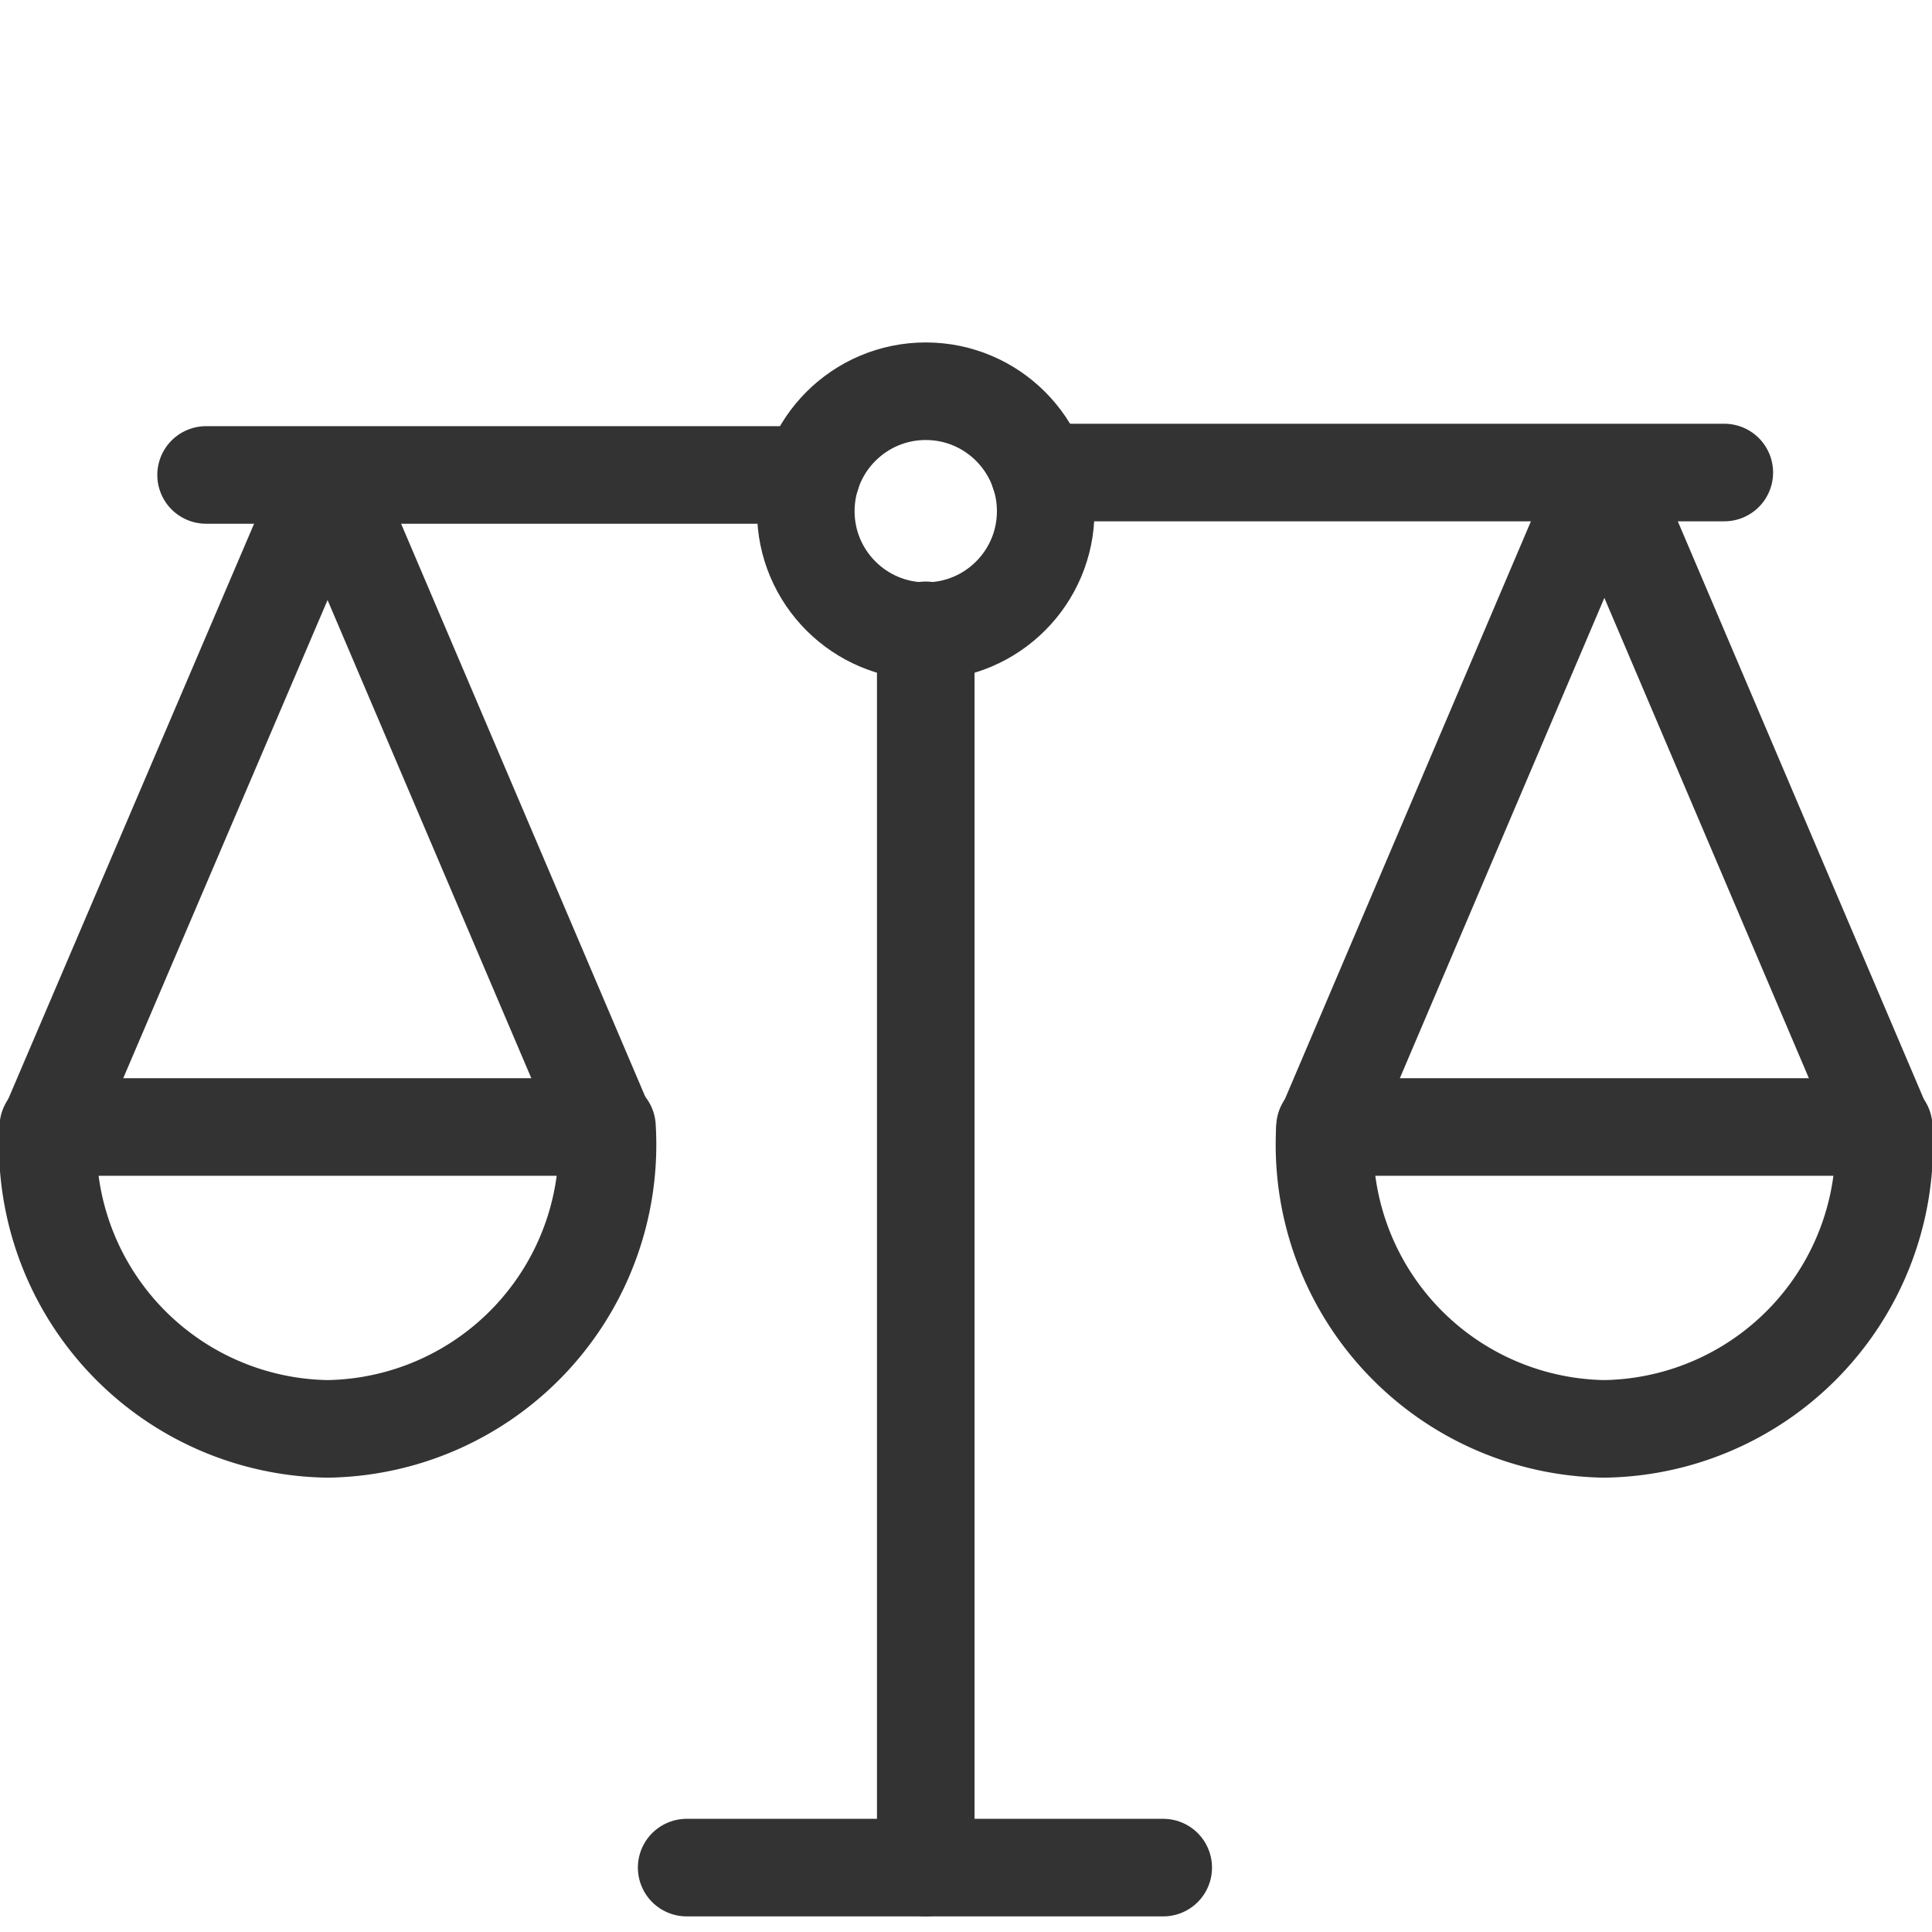 <svg id="Layer_1" data-name="Layer 1" xmlns="http://www.w3.org/2000/svg" width="24" height="24" viewBox="0 0 24 24"><title>bullet</title><line x1="11.5" y1="7.83" x2="11.5" y2="23.2" style="fill:none;stroke:#333;stroke-linecap:round;stroke-linejoin:round;stroke-width:1.212px"/><line x1="8.53" y1="23.2" x2="14.45" y2="23.2" style="fill:none;stroke:#333;stroke-linecap:round;stroke-linejoin:round;stroke-width:1.212px"/><polyline points="0.6 14.03 4.07 5.91 7.53 14.03" style="fill:none;stroke:#333;stroke-linecap:round;stroke-linejoin:round;stroke-width:1.212px"/><circle cx="11.5" cy="6.35" r="1.49" style="fill:none;stroke:#333;stroke-linecap:round;stroke-linejoin:round;stroke-width:1.212px"/><path d="M4.07,17.75A3.53,3.53,0,0,0,7.54,14H0.6A3.53,3.53,0,0,0,4.07,17.75Z" style="fill:none;stroke:#333;stroke-linecap:round;stroke-linejoin:round;stroke-width:1.212px"/><polyline points="23.4 14.03 19.93 5.88 16.46 14.03" style="fill:none;stroke:#333;stroke-linecap:round;stroke-linejoin:round;stroke-width:1.212px"/><path d="M19.93,17.75A3.53,3.53,0,0,1,16.46,14H23.4A3.53,3.53,0,0,1,19.93,17.75Z" style="fill:none;stroke:#333;stroke-linecap:round;stroke-linejoin:round;stroke-width:1.212px"/><line x1="10.08" y1="5.9" x2="2.56" y2="5.9" style="fill:none;stroke:#333;stroke-linecap:round;stroke-linejoin:round;stroke-width:1.212px"/><line x1="12.91" y1="5.87" x2="21.42" y2="5.87" style="fill:none;stroke:#333;stroke-linecap:round;stroke-linejoin:round;stroke-width:1.212px"/></svg>